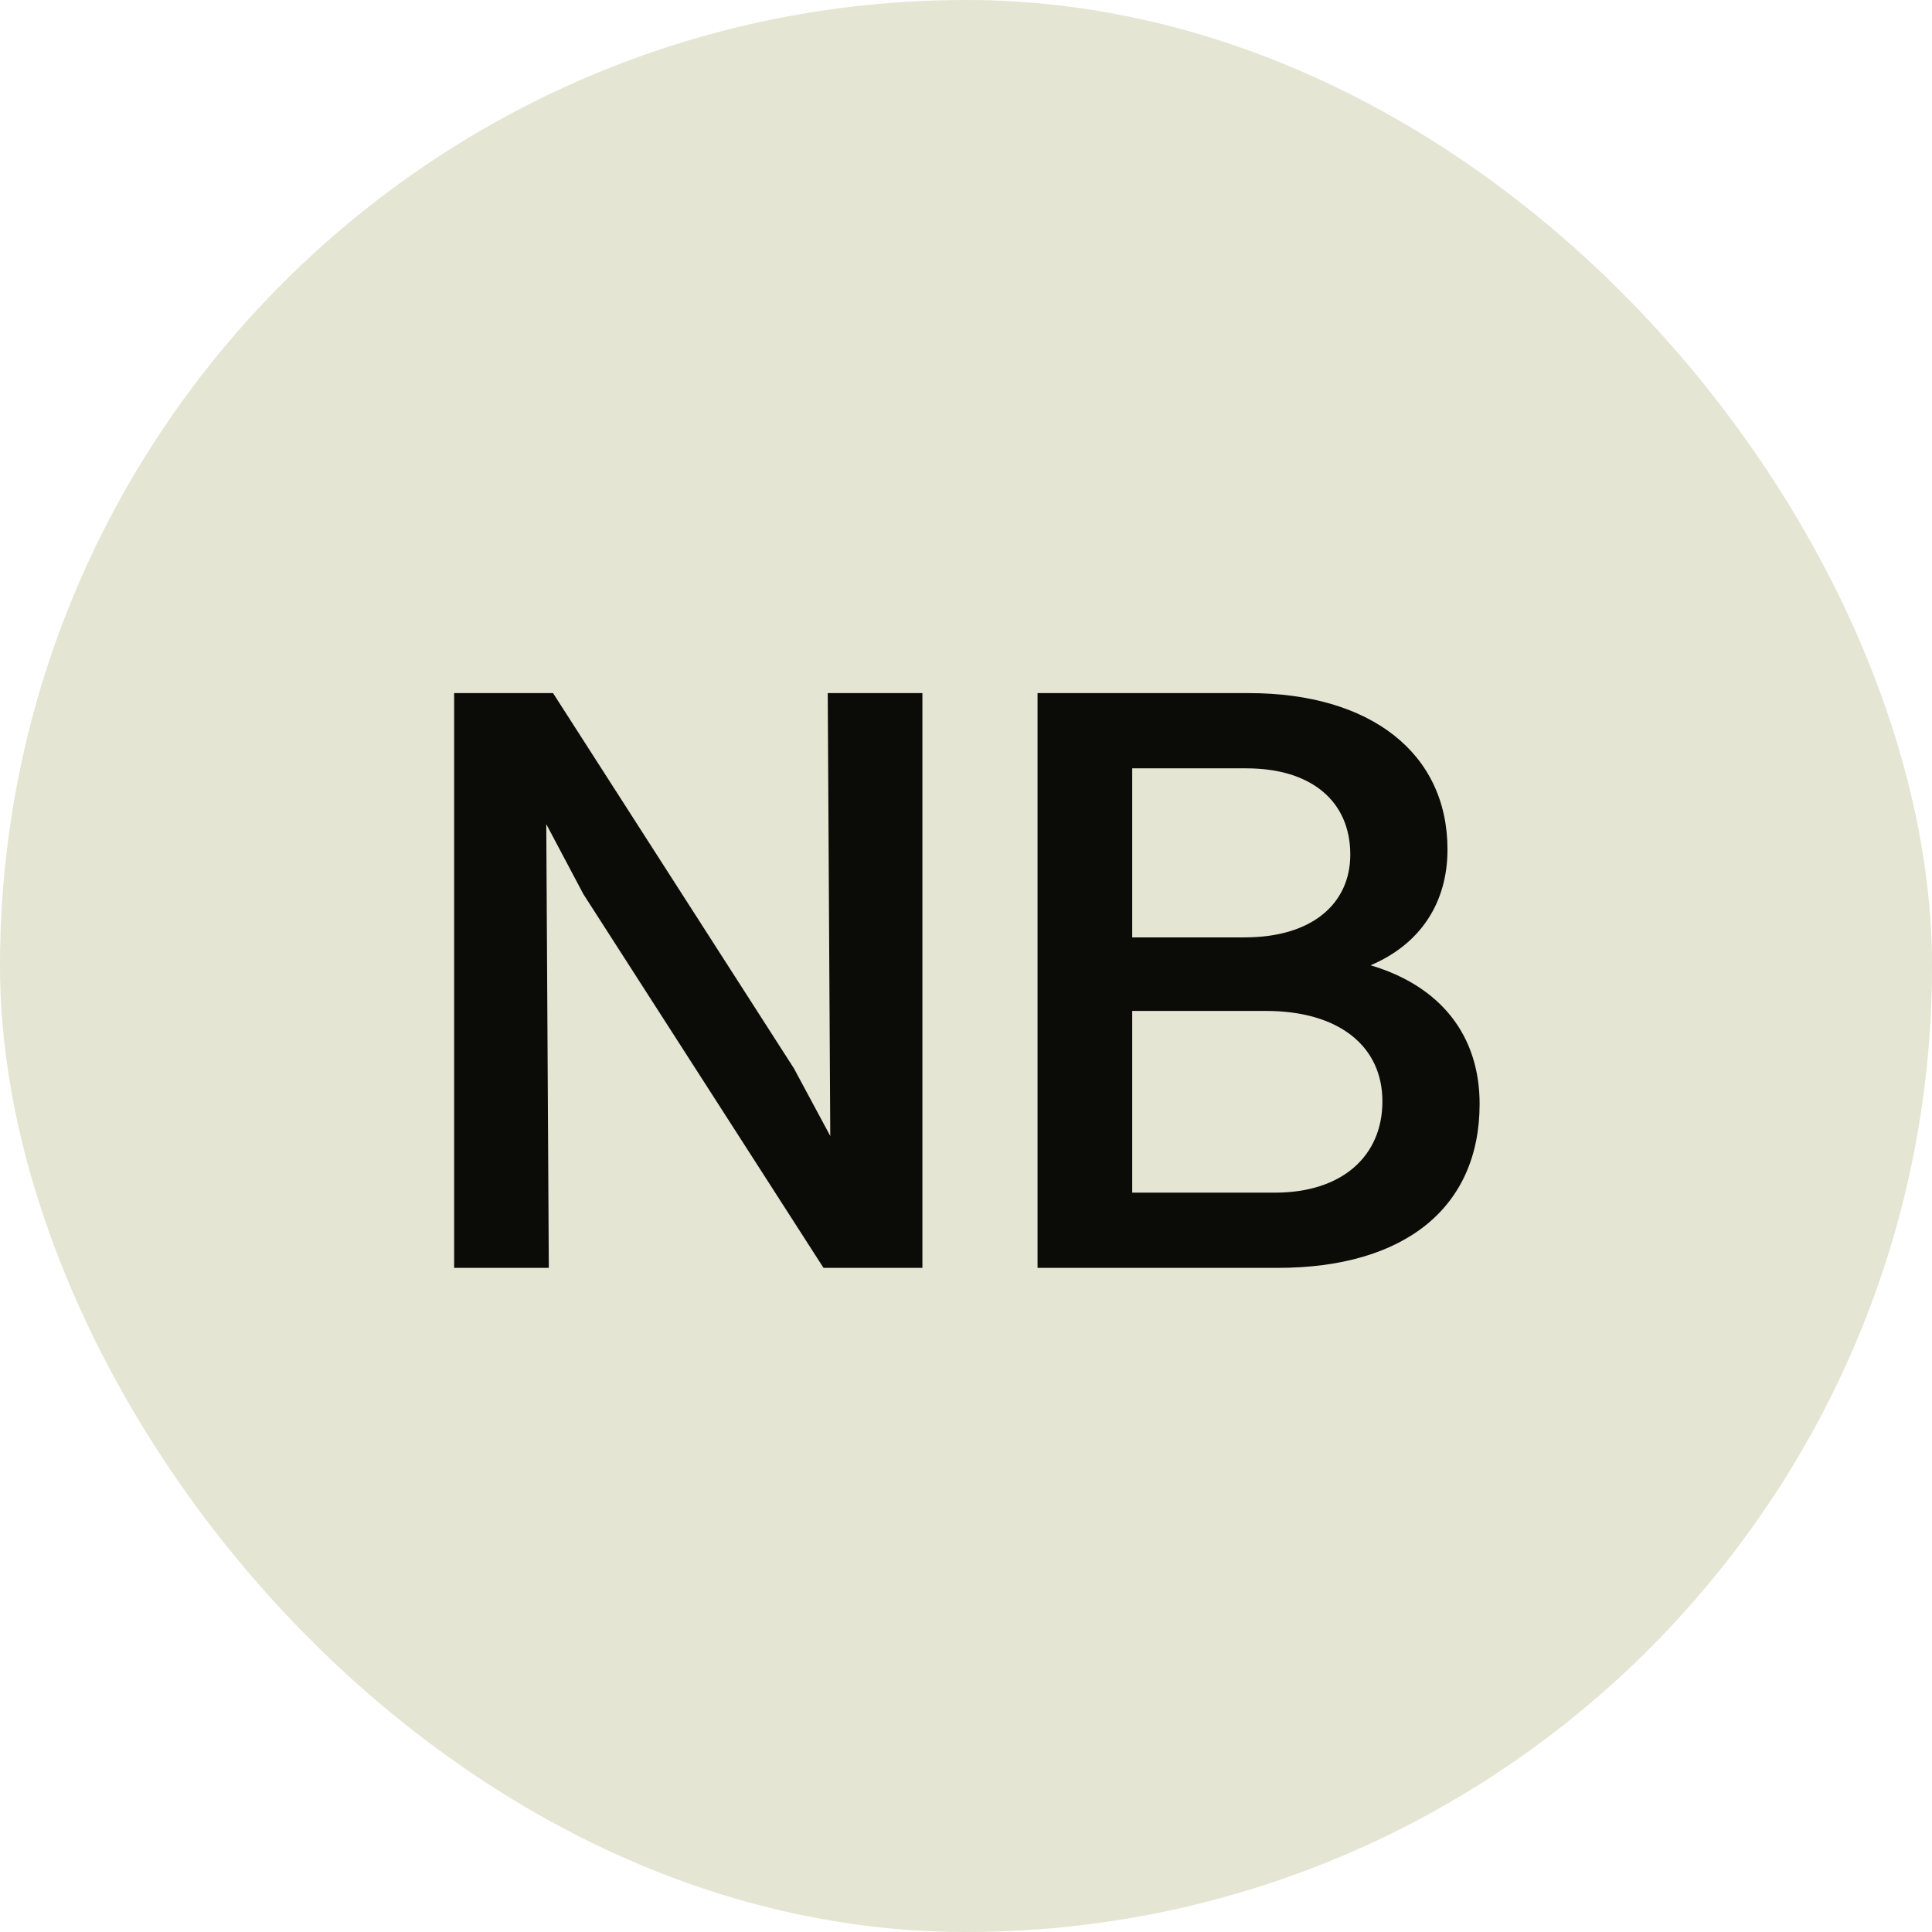 <svg width="32" height="32" viewBox="0 0 32 32" fill="none" xmlns="http://www.w3.org/2000/svg">
<rect width="32" height="32" rx="16" fill="#E5E5D3"/>
<path d="M7.522 21V11.48H9.16L13.15 17.696L13.752 18.816L13.71 11.48H15.278V21H13.64L9.664 14.812L9.048 13.65L9.09 21H7.522ZM17.185 21V11.48H20.685C22.701 11.48 23.975 12.474 23.975 14.07C23.975 14.952 23.527 15.638 22.701 15.988C23.877 16.338 24.507 17.164 24.507 18.284C24.507 20.006 23.261 21 21.161 21H17.185ZM20.643 12.726H18.753V15.526H20.615C21.735 15.526 22.365 14.966 22.365 14.154C22.365 13.272 21.721 12.726 20.643 12.726ZM20.965 16.744H18.753V19.754H21.119C22.225 19.754 22.897 19.152 22.897 18.242C22.897 17.332 22.183 16.744 20.965 16.744Z" fill="#0B0B08"/>
</svg>

